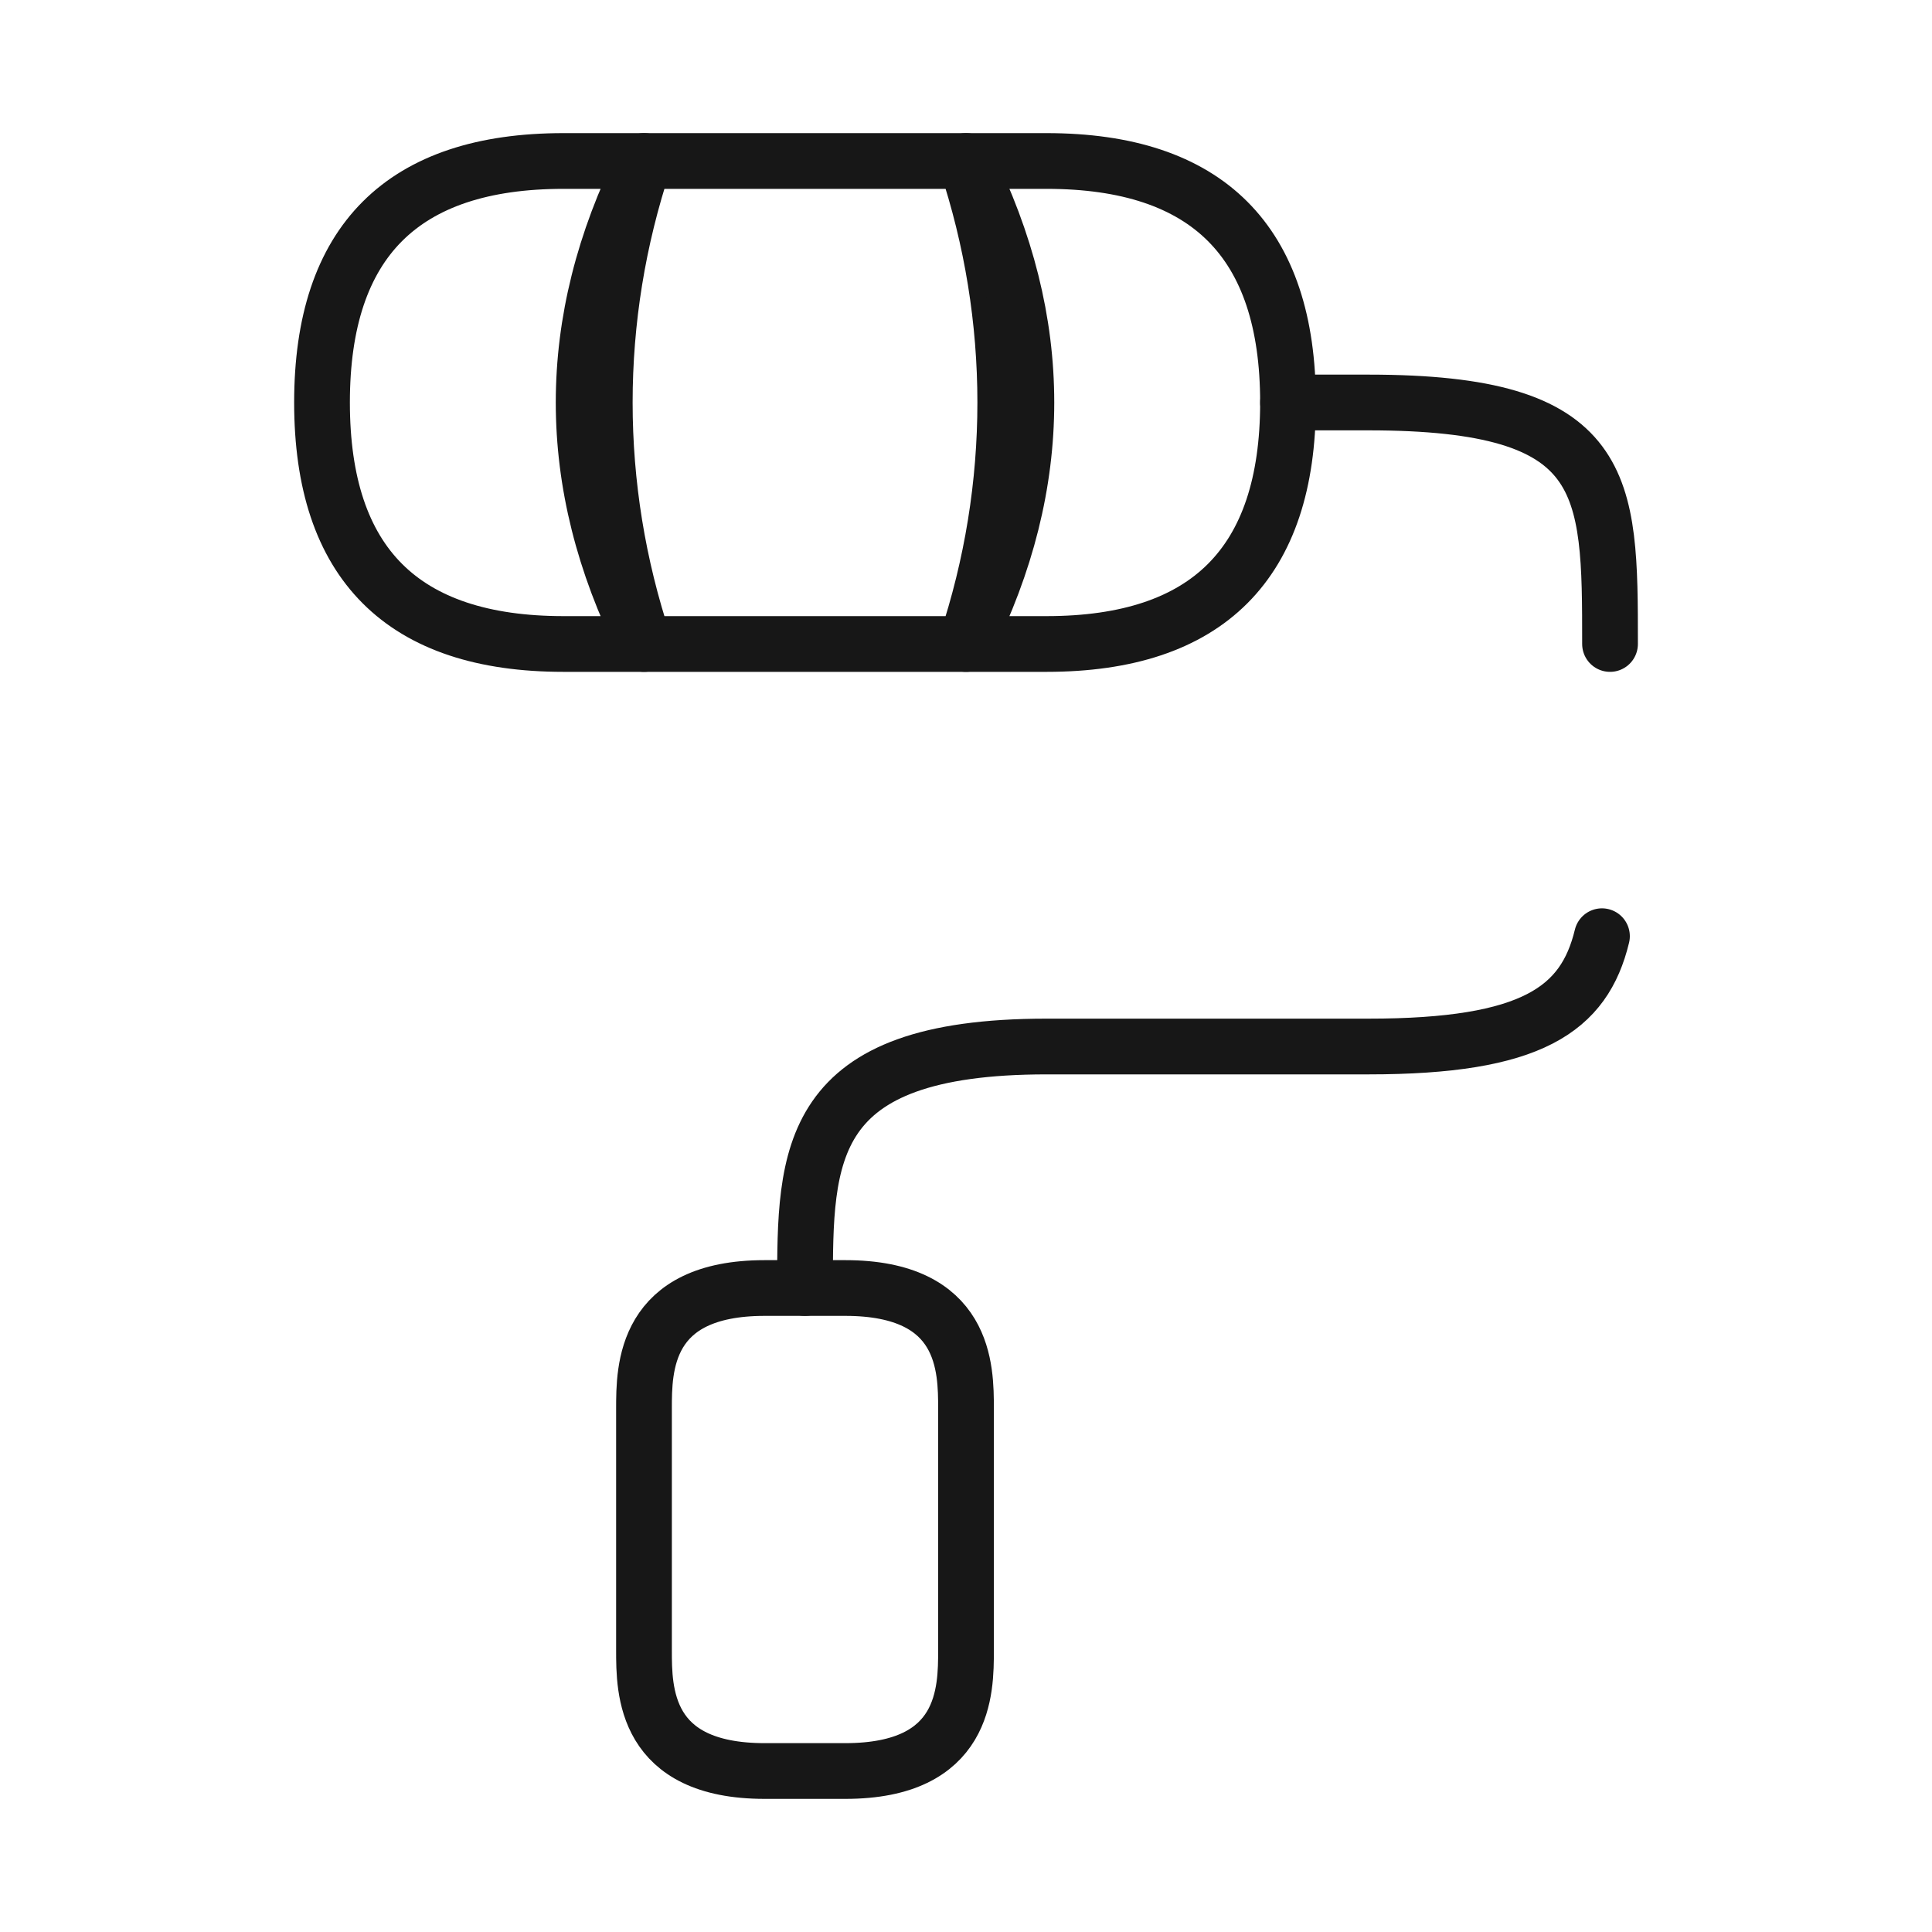 <?xml version="1.0" encoding="UTF-8"?> <svg xmlns="http://www.w3.org/2000/svg" width="52" height="52" viewBox="0 0 52 52" fill="none"><path d="M43.334 17.333C43.334 13 43.334 10.833 36.834 10.833H34.667" stroke="#171717" stroke-width="1.5" stroke-linecap="round" stroke-linejoin="round"></path><path d="M21.667 34.667C21.667 31.07 21.667 28.167 28.167 28.167H36.834C41.232 28.167 42.64 27.17 43.117 25.198" stroke="#171717" stroke-width="1.5" stroke-linecap="round" stroke-linejoin="round"></path><path d="M26 4.333H17.334C15.925 8.558 15.925 13.108 17.334 17.333H26C27.409 13.108 27.409 8.558 26 4.333Z" stroke="#171717" stroke-width="1.5" stroke-linecap="round" stroke-linejoin="round"></path><path d="M17.334 4.333H15.167C10.834 4.333 8.667 6.5 8.667 10.833C8.667 15.167 10.834 17.333 15.167 17.333H17.334C15.167 13 15.167 8.667 17.334 4.333Z" stroke="#171717" stroke-width="1.5" stroke-linecap="round" stroke-linejoin="round"></path><path d="M28.167 4.333H26C28.167 8.667 28.167 13 26 17.333H28.167C32.5 17.333 34.667 15.167 34.667 10.833C34.667 6.5 32.5 4.333 28.167 4.333Z" stroke="#171717" stroke-width="1.5" stroke-linecap="round" stroke-linejoin="round"></path><path d="M20.583 47.667H22.75C26 47.667 26 45.5 26 44.417V37.917C26 36.833 26 34.667 22.75 34.667H20.583C17.333 34.667 17.333 36.833 17.333 37.917V44.417C17.333 45.5 17.333 47.667 20.583 47.667Z" stroke="#171717" stroke-width="1.5" stroke-linecap="round" stroke-linejoin="round"></path></svg> 